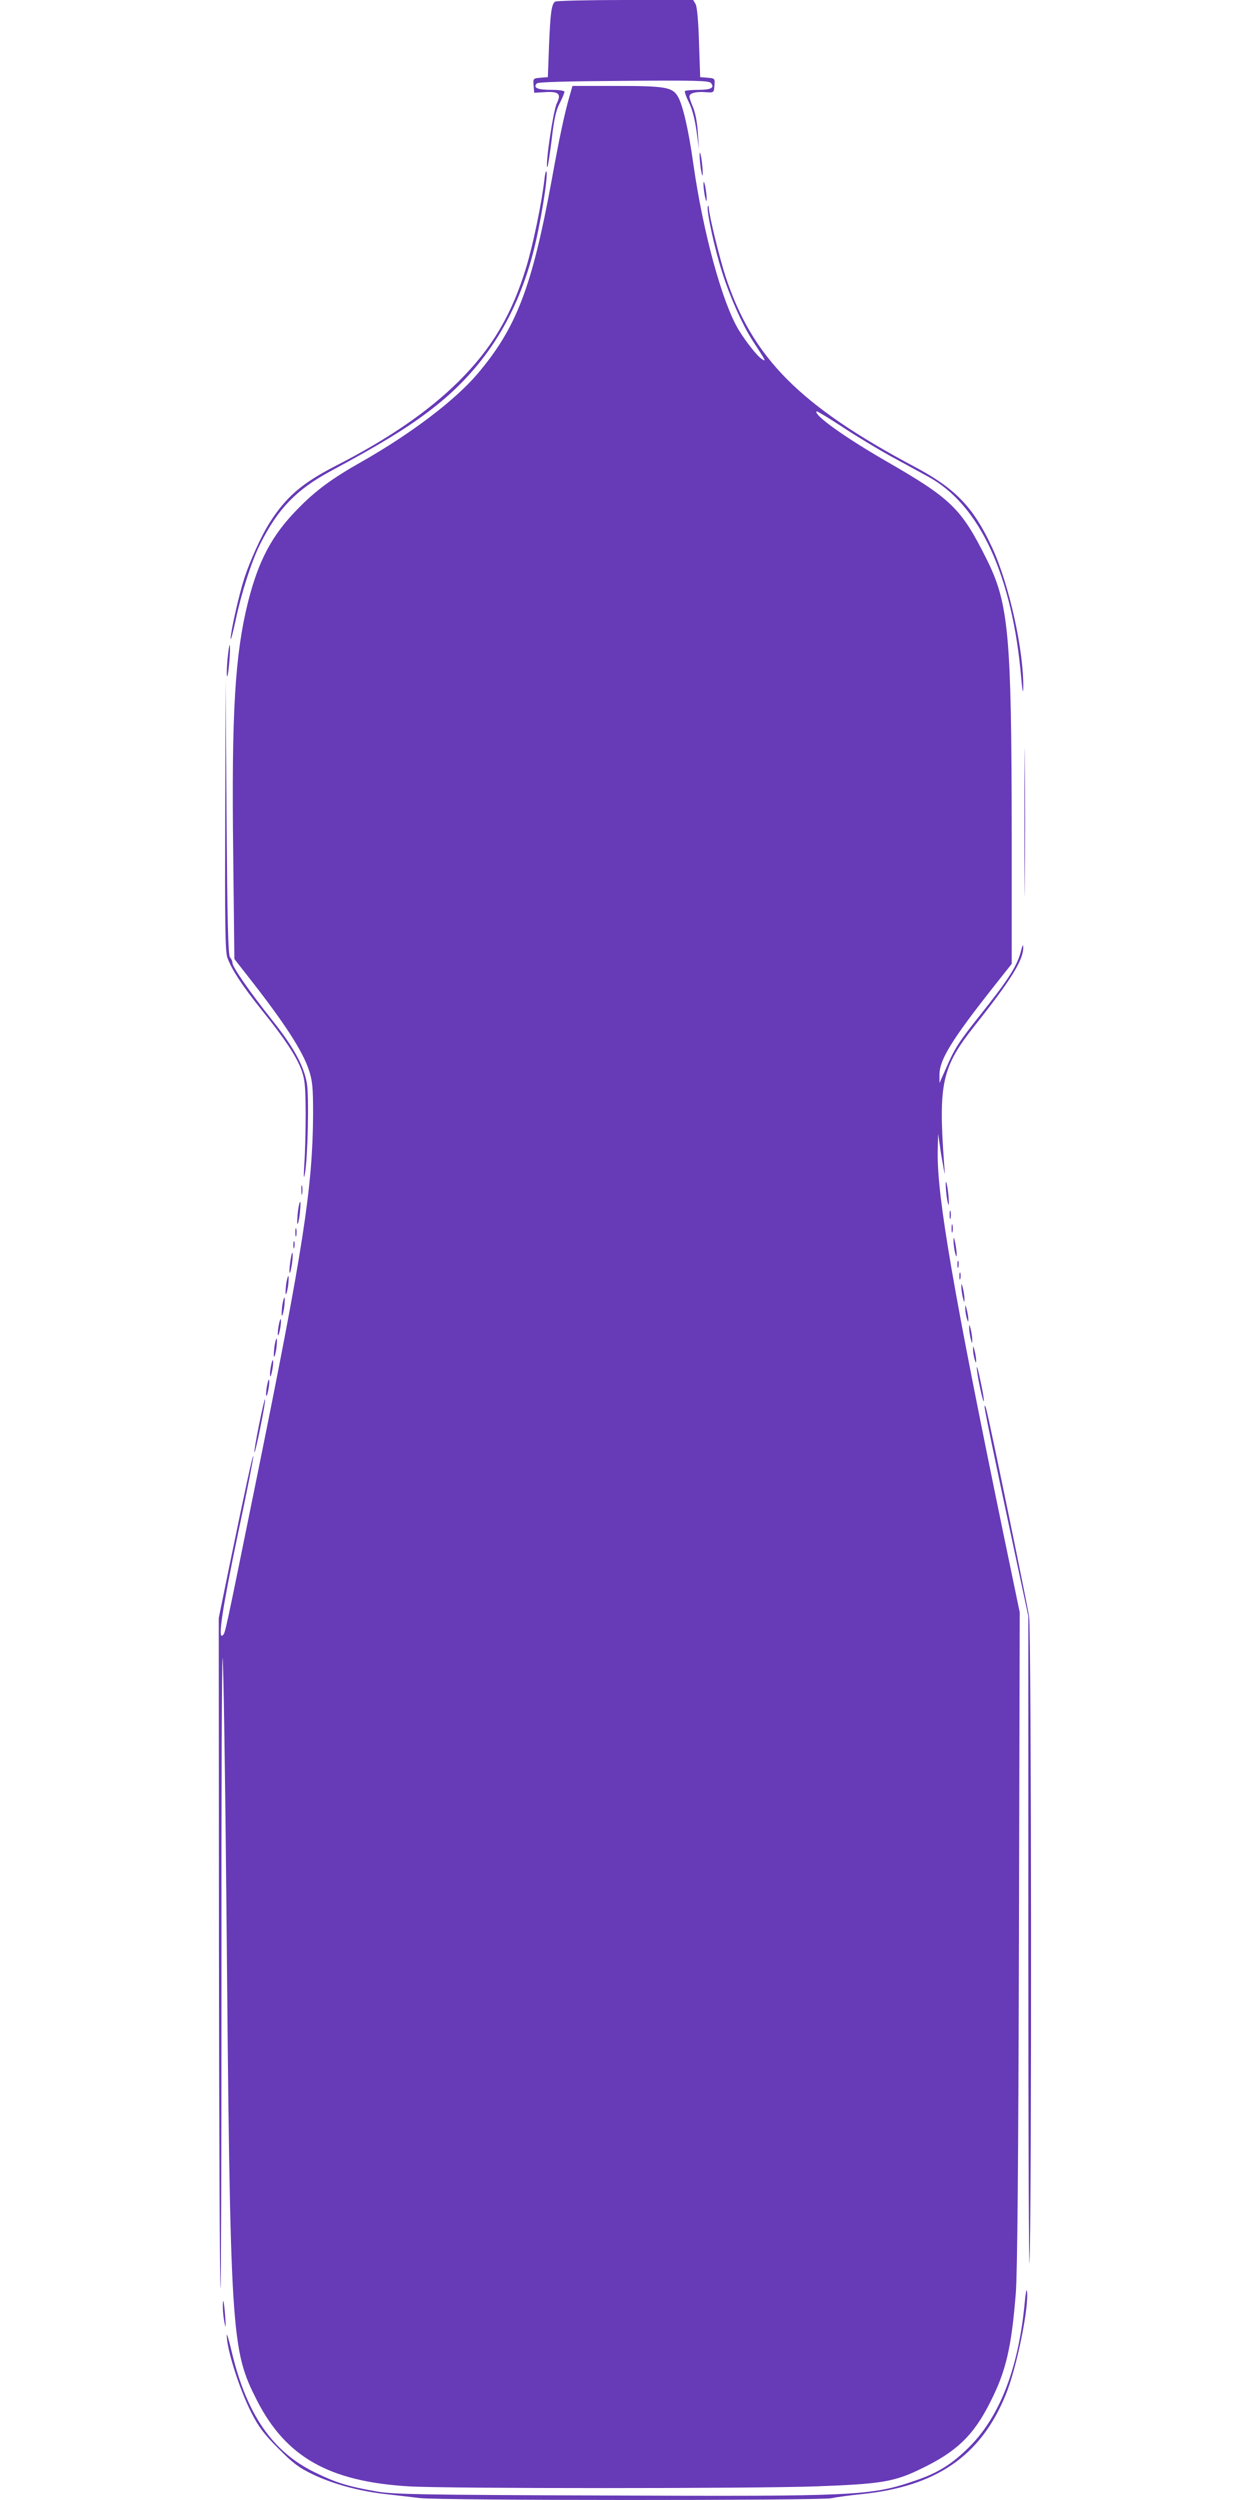 <?xml version="1.0" standalone="no"?>
<!DOCTYPE svg PUBLIC "-//W3C//DTD SVG 20010904//EN"
 "http://www.w3.org/TR/2001/REC-SVG-20010904/DTD/svg10.dtd">
<svg version="1.0" xmlns="http://www.w3.org/2000/svg"
 width="640pt" height="1280pt" viewBox="0 0 640 1280"
 preserveAspectRatio="xMidYMid meet">
<g transform="translate(0,1280) scale(0.1,-0.1)"
fill="#673ab7" stroke="none">
<path d="M2843 12792 c-19 -12 -25 -54 -32 -225 l-6 -162 -38 -3 c-37 -3 -38
-4 -35 -40 l3 -37 53 3 c73 5 87 -8 63 -57 -18 -34 -60 -316 -49 -327 3 -2 12
59 22 136 12 107 22 153 41 190 14 27 25 54 25 60 0 6 -28 10 -69 10 -69 0
-94 11 -72 33 7 7 149 11 445 13 366 3 436 1 446 -11 20 -24 1 -35 -64 -35
-34 0 -65 -3 -69 -6 -3 -4 6 -30 20 -58 17 -33 30 -84 39 -146 l13 -95 -6 85
c-3 51 -13 103 -24 129 -10 24 -19 49 -19 57 0 17 32 26 83 22 42 -3 42 -3 45
34 3 36 2 37 -35 40 l-38 3 -6 175 c-3 110 -10 183 -17 198 l-13 22 -347 0
c-191 0 -352 -4 -359 -8z"/>
<path d="M2915 12304 c-24 -83 -51 -208 -90 -424 -101 -551 -181 -759 -381
-995 -115 -135 -340 -306 -594 -450 -152 -86 -233 -146 -325 -240 -132 -134
-201 -263 -255 -477 -67 -268 -85 -567 -76 -1290 l6 -538 75 -96 c182 -232
275 -376 307 -474 18 -56 21 -88 21 -225 -2 -374 -50 -687 -288 -1859 -167
-822 -161 -796 -175 -809 -26 -24 -1 141 79 523 45 211 80 389 78 394 -3 9
-35 -137 -123 -564 l-54 -264 1 -1686 c1 -927 4 -1712 8 -1745 3 -33 5 691 5
1610 -1 919 2 1645 6 1615 4 -30 13 -590 19 -1245 20 -2244 23 -2292 158
-2558 148 -287 367 -412 773 -437 184 -12 1773 -12 2095 0 325 12 393 23 527
88 186 89 273 172 360 347 79 156 107 277 129 555 8 101 13 657 16 1815 l4
1670 -80 385 c-258 1249 -343 1738 -340 1970 l2 95 9 -60 c4 -33 13 -82 18
-110 9 -49 9 -48 4 15 -30 411 -12 495 153 704 193 243 255 344 252 409 -1 13
-4 7 -10 -16 -18 -78 -64 -150 -209 -332 -112 -141 -132 -172 -176 -274 l-34
-76 0 42 c0 77 62 178 279 453 l91 115 0 665 c-1 1026 -15 1181 -130 1410
-129 258 -180 307 -515 500 -208 120 -372 237 -354 254 2 2 60 -33 129 -78 69
-46 179 -112 245 -149 66 -36 155 -84 198 -108 264 -144 431 -508 476 -1034 5
-57 9 -80 10 -52 5 187 -72 537 -160 725 -95 205 -187 301 -396 412 -588 313
-830 556 -968 974 -31 95 -84 311 -86 352 0 11 -3 14 -5 7 -8 -19 34 -214 73
-336 39 -124 103 -268 155 -349 73 -112 72 -111 48 -96 -22 14 -81 88 -118
149 -84 139 -182 497 -232 849 -25 179 -55 306 -80 347 -28 47 -66 53 -317 53
l-222 0 -16 -56z"/>
<path d="M3582 12005 c0 -16 3 -50 7 -75 6 -33 9 -37 9 -15 0 17 -3 50 -7 75
-6 33 -9 37 -9 15z"/>
<path d="M2787 11878 c-14 -120 -58 -331 -92 -444 -74 -245 -177 -419 -349
-589 -154 -152 -357 -292 -627 -430 -173 -89 -255 -159 -341 -295 -41 -66 -97
-189 -127 -280 -27 -83 -71 -277 -70 -310 0 -14 11 28 25 92 28 136 82 305
126 392 91 182 186 280 363 375 249 134 391 220 515 316 261 201 429 460 518
795 37 139 79 394 70 421 -3 8 -8 -12 -11 -43z"/>
<path d="M3602 11860 c-1 -14 3 -43 7 -65 6 -26 9 -31 9 -15 1 14 -3 43 -7 65
-6 26 -9 31 -9 15z"/>
<path d="M1165 9427 c-4 -42 -5 -81 -3 -89 3 -7 8 25 12 71 4 46 5 86 2 88 -2
2 -7 -29 -11 -70z"/>
<path d="M1153 8630 c-2 -560 0 -702 11 -733 22 -61 75 -142 174 -266 120
-149 178 -237 205 -308 18 -50 21 -80 22 -223 0 -91 -3 -208 -7 -260 -4 -67
-3 -82 3 -50 15 77 22 399 10 465 -16 90 -70 187 -176 320 -116 146 -205 274
-205 295 0 9 -6 22 -12 28 -10 10 -14 173 -18 720 l-5 707 -2 -695z"/>
<path d="M5245 8590 c0 -338 1 -477 2 -307 2 169 2 445 0 615 -1 169 -2 30 -2
-308z"/>
<path d="M4842 6735 c0 -16 3 -50 7 -75 6 -33 9 -37 9 -15 0 17 -3 50 -7 75
-6 33 -9 37 -9 15z"/>
<path d="M1543 6705 c0 -22 2 -30 4 -17 2 12 2 30 0 40 -3 9 -5 -1 -4 -23z"/>
<path d="M1525 6595 c-3 -31 -5 -59 -2 -61 3 -3 8 20 12 51 3 31 5 59 2 61 -3
3 -8 -20 -12 -51z"/>
<path d="M4862 6580 c0 -19 2 -27 5 -17 2 9 2 25 0 35 -3 9 -5 1 -5 -18z"/>
<path d="M4872 6510 c0 -19 2 -27 5 -17 2 9 2 25 0 35 -3 9 -5 1 -5 -18z"/>
<path d="M1512 6490 c0 -19 2 -27 5 -17 2 9 2 25 0 35 -3 9 -5 1 -5 -18z"/>
<path d="M4882 6445 c0 -16 4 -43 8 -60 11 -42 11 -1 1 50 -7 34 -9 35 -9 10z"/>
<path d="M1502 6425 c0 -16 2 -22 5 -12 2 9 2 23 0 30 -3 6 -5 -1 -5 -18z"/>
<path d="M1486 6339 c-4 -28 -5 -53 -3 -56 3 -2 8 19 12 47 4 28 5 53 2 56 -2
3 -7 -19 -11 -47z"/>
<path d="M4902 6325 c0 -16 2 -22 5 -12 2 9 2 23 0 30 -3 6 -5 -1 -5 -18z"/>
<path d="M4912 6265 c0 -16 2 -22 5 -12 2 9 2 23 0 30 -3 6 -5 -1 -5 -18z"/>
<path d="M1465 6225 c-3 -26 -4 -49 -2 -51 3 -3 8 16 12 41 3 26 4 49 2 51 -3
3 -8 -16 -12 -41z"/>
<path d="M4922 6210 c0 -14 4 -38 8 -55 7 -27 8 -27 8 -5 0 14 -4 39 -8 55 -7
27 -8 27 -8 5z"/>
<path d="M1445 6115 c-3 -26 -4 -49 -2 -51 3 -3 8 16 12 41 3 26 4 49 2 51 -3
3 -8 -16 -12 -41z"/>
<path d="M4942 6100 c0 -14 4 -36 8 -50 6 -20 8 -21 8 -5 0 11 -4 34 -8 50 -7
27 -8 27 -8 5z"/>
<path d="M1426 6009 c-4 -23 -5 -44 -2 -46 2 -2 7 14 11 37 4 23 5 43 2 46 -2
3 -7 -14 -11 -37z"/>
<path d="M4962 6000 c0 -14 4 -38 8 -55 7 -27 8 -27 8 -5 0 14 -4 39 -8 55 -7
27 -8 27 -8 5z"/>
<path d="M1405 5905 c-3 -26 -4 -49 -2 -51 3 -3 8 16 12 41 3 26 4 49 2 51 -3
3 -8 -16 -12 -41z"/>
<path d="M4982 5890 c0 -14 4 -36 8 -50 6 -20 8 -21 8 -5 0 11 -4 34 -8 50 -7
27 -8 27 -8 5z"/>
<path d="M1386 5799 c-4 -23 -5 -44 -2 -46 2 -2 7 14 11 37 4 23 5 43 2 46 -2
3 -7 -14 -11 -37z"/>
<path d="M5001 5800 c-2 -23 32 -186 36 -174 2 5 -5 50 -16 99 -10 50 -19 83
-20 75z"/>
<path d="M1366 5699 c-4 -23 -5 -44 -2 -46 2 -2 7 14 11 37 4 23 5 43 2 46 -2
3 -7 -14 -11 -37z"/>
<path d="M1326 5504 c-15 -75 -26 -138 -23 -140 2 -2 16 57 31 132 15 75 26
138 23 140 -2 2 -16 -57 -31 -132z"/>
<path d="M5041 5600 c-1 -15 38 -203 162 -785 l62 -290 0 -1715 c0 -943 3
-1661 6 -1595 12 226 10 3231 -2 3308 -10 67 -198 979 -218 1057 -5 19 -9 28
-10 20z"/>
<path d="M5247 1015 c-31 -337 -127 -587 -286 -745 -89 -88 -159 -131 -273
-170 -229 -79 -302 -82 -1583 -77 -937 3 -1092 6 -1172 20 -150 26 -212 45
-320 98 -219 106 -352 300 -428 624 -13 55 -24 91 -24 80 -2 -67 64 -277 127
-400 37 -72 64 -108 137 -181 74 -75 106 -99 175 -132 103 -50 240 -87 375
-102 55 -6 133 -15 173 -20 96 -13 2044 -13 2109 -1 26 6 96 15 155 21 381 39
609 195 737 508 56 135 121 454 109 532 -2 14 -7 -11 -11 -55z"/>
<path d="M1141 984 c0 -21 4 -57 9 -79 6 -30 7 -21 3 35 -6 81 -13 107 -12 44z"/>
</g>
</svg>
